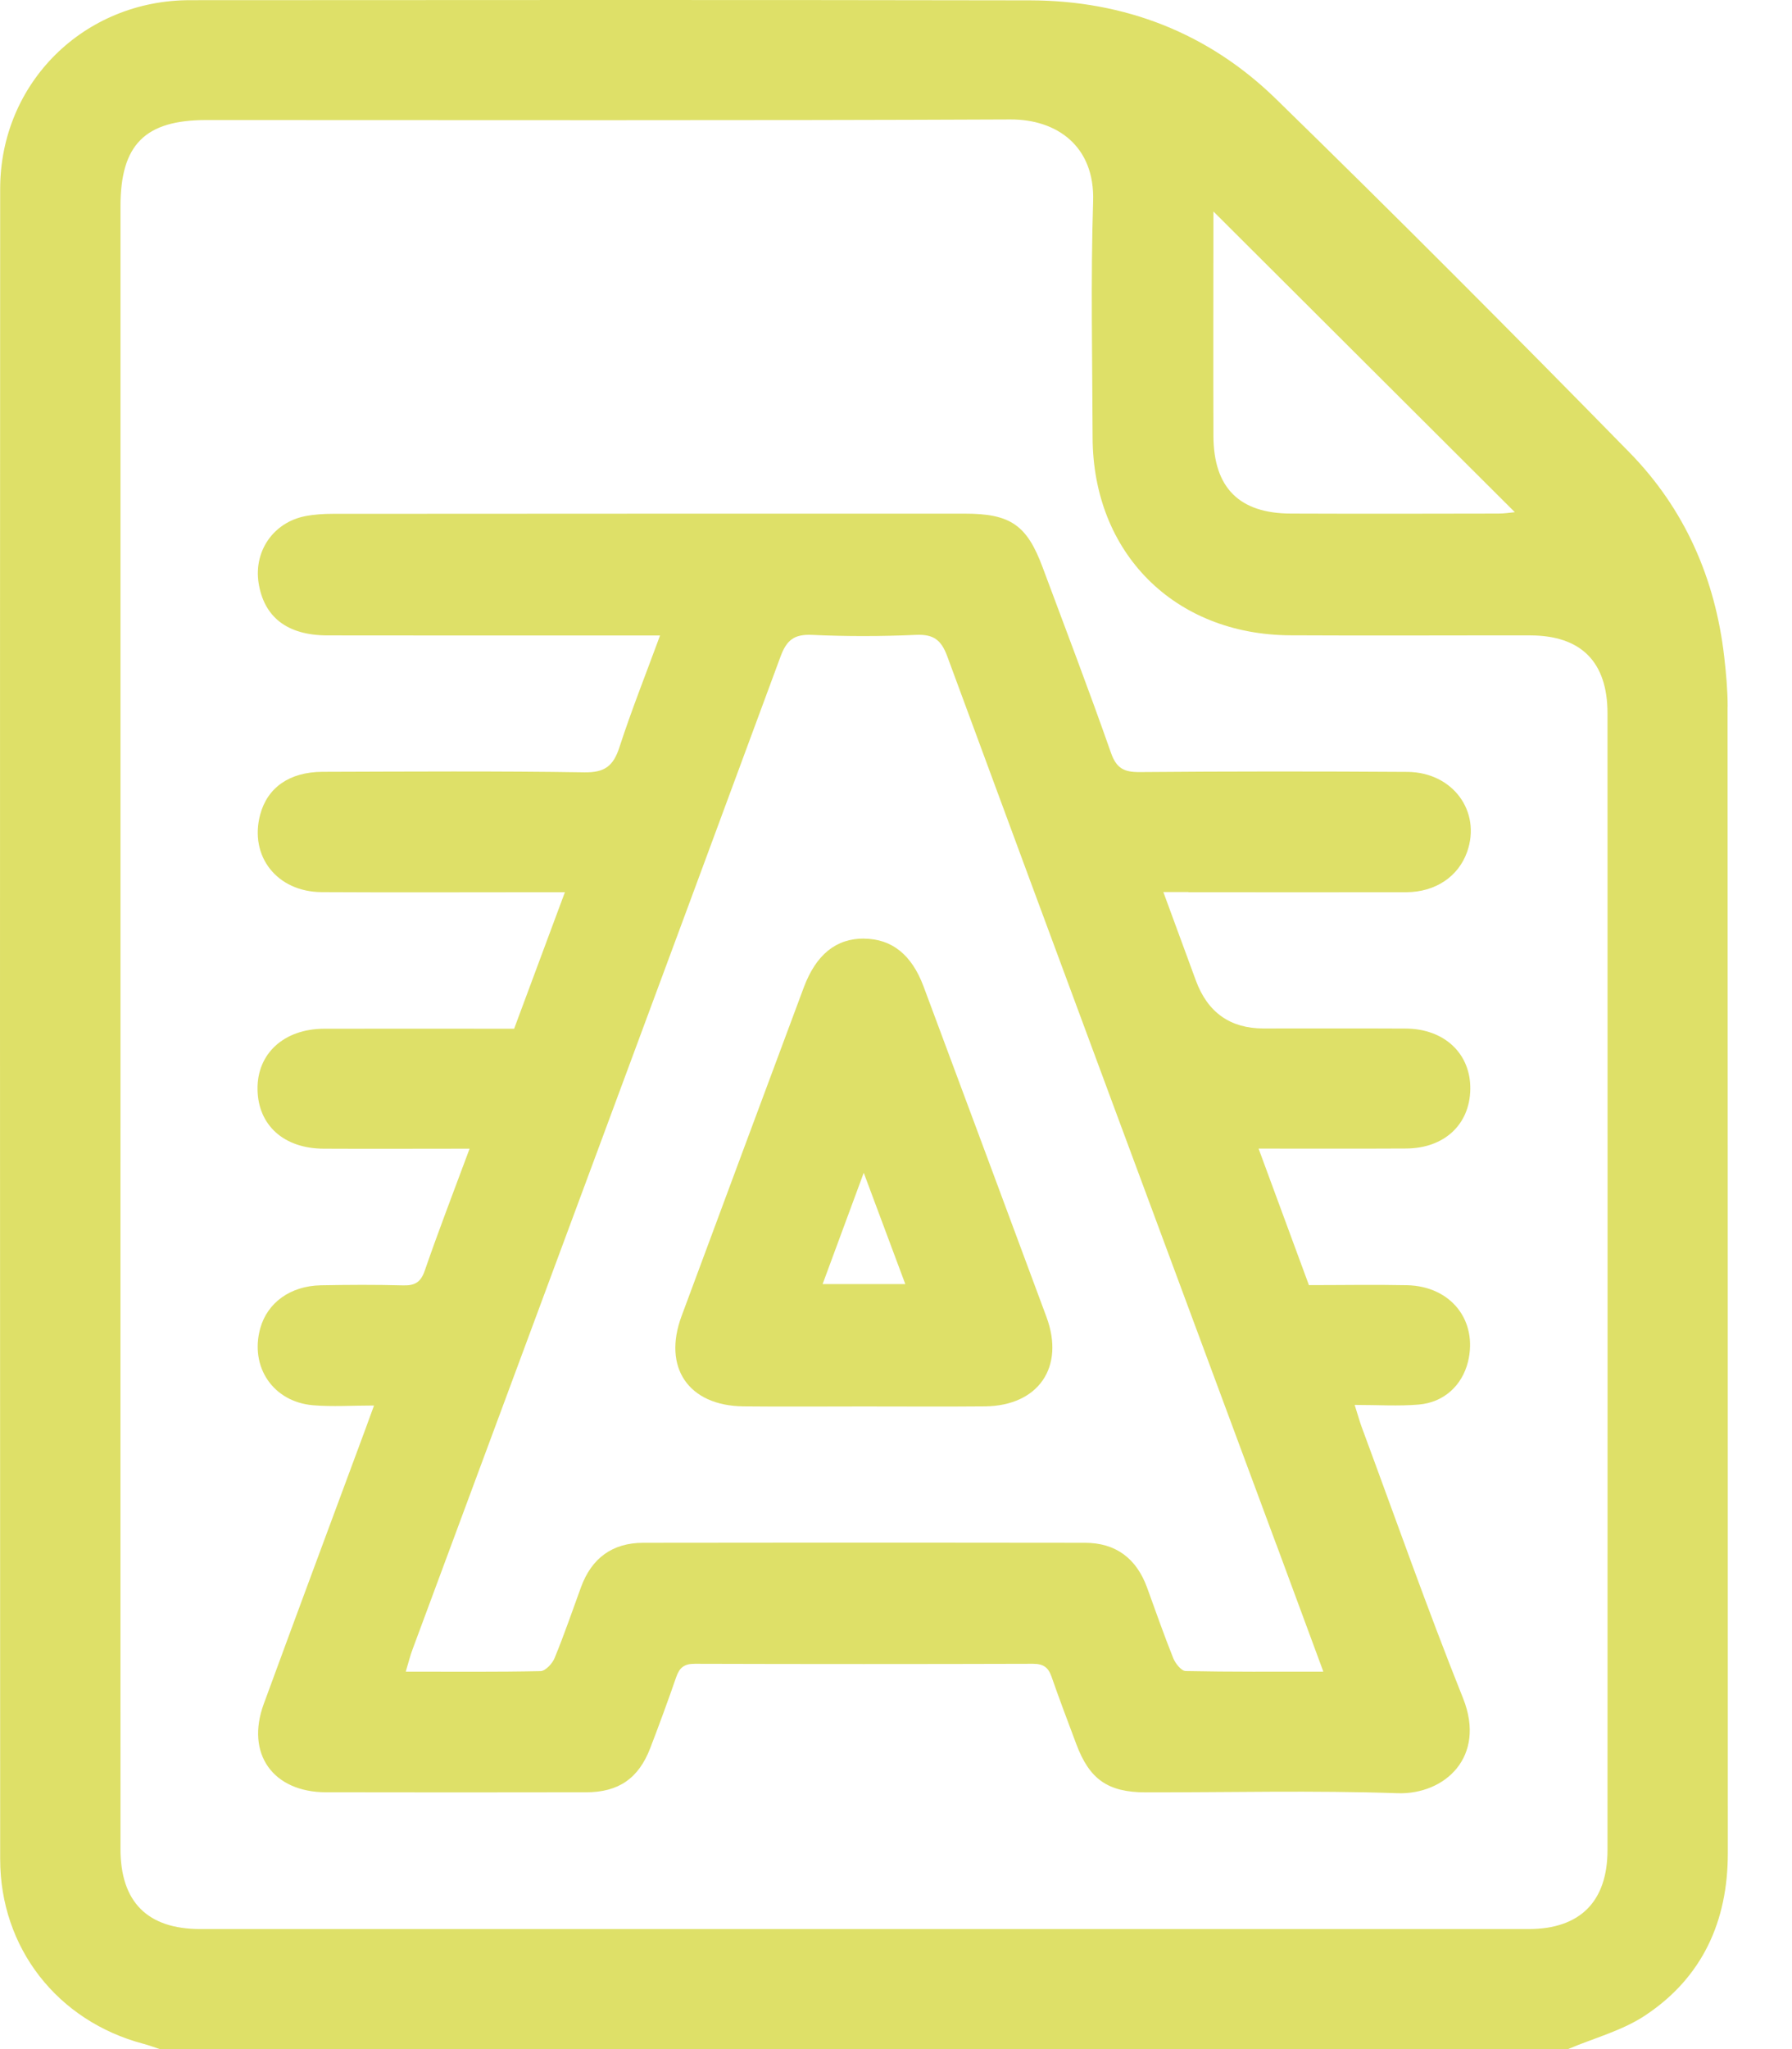  <svg
        width="21"
        height="24"
        viewBox="0 0 21 24"
        fill="none"
        xmlns="http://www.w3.org/2000/svg"
      >
        <path
          d="M20.246 8.279C20.246 8.085 20.228 7.889 20.206 7.696C20.101 6.774 19.741 5.958 19.095 5.299C17.728 3.904 16.35 2.521 14.952 1.158C14.159 0.385 13.178 0.006 12.069 0.004C8.788 -0.002 5.506 -7.37943e-05 2.226 0.002C0.984 0.003 0.004 0.97 0.002 2.209C-0.001 8.731 -7.18311e-05 15.253 0.002 21.775C0.002 22.815 0.673 23.67 1.677 23.937C1.743 23.954 1.807 23.979 1.873 24H18.375C18.68 23.87 19.014 23.784 19.285 23.602C19.951 23.158 20.248 22.502 20.248 21.705C20.247 17.229 20.248 12.754 20.245 8.279H20.246ZM14.22 2.477C15.406 3.659 16.574 4.824 17.752 5.999C17.692 6.005 17.626 6.015 17.562 6.015C16.75 6.017 15.939 6.018 15.127 6.015C14.524 6.014 14.222 5.713 14.22 5.108C14.217 4.235 14.22 3.363 14.22 2.477ZM17.912 22.594C12.724 22.594 7.536 22.594 2.348 22.594C1.729 22.594 1.412 22.278 1.412 21.656C1.411 18.438 1.412 15.219 1.412 12.001C1.412 8.783 1.412 5.611 1.412 2.416C1.412 1.694 1.699 1.406 2.418 1.406C5.559 1.406 8.7 1.413 11.841 1.399C12.383 1.397 12.831 1.71 12.81 2.357C12.781 3.278 12.801 4.2 12.804 5.122C12.807 6.476 13.762 7.434 15.121 7.441C16.058 7.446 16.996 7.441 17.933 7.442C18.53 7.444 18.838 7.753 18.838 8.356C18.839 12.793 18.839 17.231 18.838 21.667C18.838 22.273 18.515 22.594 17.913 22.594L17.912 22.594Z"
          fill="#DEE068"
        />
        <path
          d="M13.927 10.45C14.779 10.45 15.63 10.452 16.482 10.45C16.823 10.448 17.091 10.266 17.193 9.977C17.36 9.504 17.025 9.045 16.494 9.041C15.447 9.034 14.4 9.034 13.353 9.043C13.17 9.044 13.082 8.998 13.018 8.814C12.763 8.087 12.487 7.366 12.218 6.644C12.034 6.149 11.841 6.016 11.306 6.016C8.837 6.016 6.369 6.016 3.9 6.018C3.792 6.018 3.681 6.025 3.574 6.046C3.204 6.12 2.974 6.454 3.03 6.825C3.092 7.227 3.365 7.441 3.834 7.442C5.045 7.444 6.256 7.443 7.467 7.443H7.735C7.565 7.905 7.398 8.324 7.259 8.752C7.188 8.97 7.089 9.05 6.848 9.046C5.824 9.03 4.801 9.037 3.777 9.04C3.39 9.042 3.133 9.226 3.049 9.541C2.919 10.028 3.245 10.446 3.769 10.449C4.628 10.454 5.488 10.45 6.347 10.45C6.429 10.45 6.511 10.45 6.62 10.45C6.413 11.006 6.219 11.527 6.025 12.049C5.267 12.049 4.533 12.047 3.799 12.049C3.327 12.05 3.01 12.341 3.018 12.762C3.025 13.181 3.328 13.453 3.794 13.454C4.348 13.457 4.903 13.454 5.503 13.454C5.317 13.955 5.138 14.418 4.976 14.887C4.928 15.024 4.855 15.059 4.721 15.055C4.401 15.046 4.081 15.048 3.76 15.054C3.403 15.061 3.134 15.257 3.05 15.557C2.925 16.009 3.199 16.419 3.669 16.459C3.896 16.478 4.126 16.462 4.383 16.462C4.336 16.592 4.31 16.664 4.283 16.736C3.885 17.81 3.485 18.883 3.091 19.957C2.877 20.54 3.197 20.991 3.821 20.992C4.837 20.994 5.852 20.994 6.868 20.992C7.249 20.992 7.483 20.83 7.62 20.475C7.726 20.199 7.828 19.921 7.925 19.641C7.963 19.531 8.02 19.486 8.143 19.487C9.463 19.491 10.783 19.491 12.104 19.487C12.226 19.487 12.284 19.527 12.323 19.639C12.415 19.904 12.515 20.166 12.613 20.428C12.768 20.842 12.984 20.992 13.425 20.993C14.409 20.994 15.395 20.969 16.378 21.003C16.93 21.021 17.42 20.578 17.145 19.89C16.725 18.842 16.351 17.776 15.958 16.716C15.932 16.646 15.913 16.573 15.875 16.455C16.147 16.455 16.387 16.471 16.625 16.451C16.922 16.426 17.134 16.227 17.203 15.95C17.32 15.468 17.005 15.065 16.49 15.053C16.108 15.045 15.726 15.052 15.339 15.052C15.141 14.517 14.95 13.996 14.749 13.453C15.355 13.453 15.917 13.455 16.479 13.452C16.926 13.449 17.223 13.171 17.23 12.759C17.237 12.342 16.927 12.049 16.473 12.047C15.918 12.044 15.363 12.046 14.808 12.046C14.417 12.046 14.152 11.859 14.014 11.484C13.889 11.146 13.765 10.807 13.633 10.448C13.756 10.448 13.841 10.448 13.927 10.448L13.927 10.45ZM14.957 18.089C15.135 18.569 15.312 19.049 15.508 19.579C14.937 19.579 14.415 19.583 13.894 19.572C13.844 19.571 13.775 19.484 13.75 19.424C13.64 19.149 13.542 18.869 13.441 18.591C13.317 18.253 13.075 18.07 12.715 18.07C10.989 18.067 9.263 18.067 7.537 18.07C7.177 18.07 6.933 18.25 6.809 18.589C6.707 18.867 6.612 19.147 6.499 19.42C6.473 19.485 6.392 19.571 6.335 19.573C5.821 19.584 5.307 19.579 4.755 19.579C4.787 19.473 4.806 19.393 4.835 19.317C6.273 15.441 7.715 11.565 9.148 7.687C9.22 7.494 9.309 7.427 9.515 7.436C9.92 7.455 10.327 7.454 10.732 7.436C10.937 7.427 11.028 7.491 11.1 7.685C12.38 11.155 13.669 14.621 14.956 18.088L14.957 18.089Z"
          fill="#DEE068"
        />
        <path
          d="M10.129 10.993C9.799 10.99 9.564 11.179 9.419 11.566C8.941 12.848 8.463 14.132 7.987 15.415C7.763 16.018 8.069 16.465 8.712 16.472C9.18 16.477 9.648 16.473 10.117 16.473C10.474 16.473 10.831 16.475 11.188 16.474C11.307 16.474 11.426 16.473 11.545 16.472C12.17 16.464 12.48 16.012 12.264 15.427C11.785 14.135 11.304 12.845 10.823 11.554C10.684 11.182 10.452 10.997 10.128 10.994L10.129 10.993ZM9.64 15.04C9.795 14.62 9.945 14.214 10.122 13.736C10.298 14.207 10.449 14.612 10.609 15.04H9.64Z"
          fill="#DEE068"
        />
      </svg>